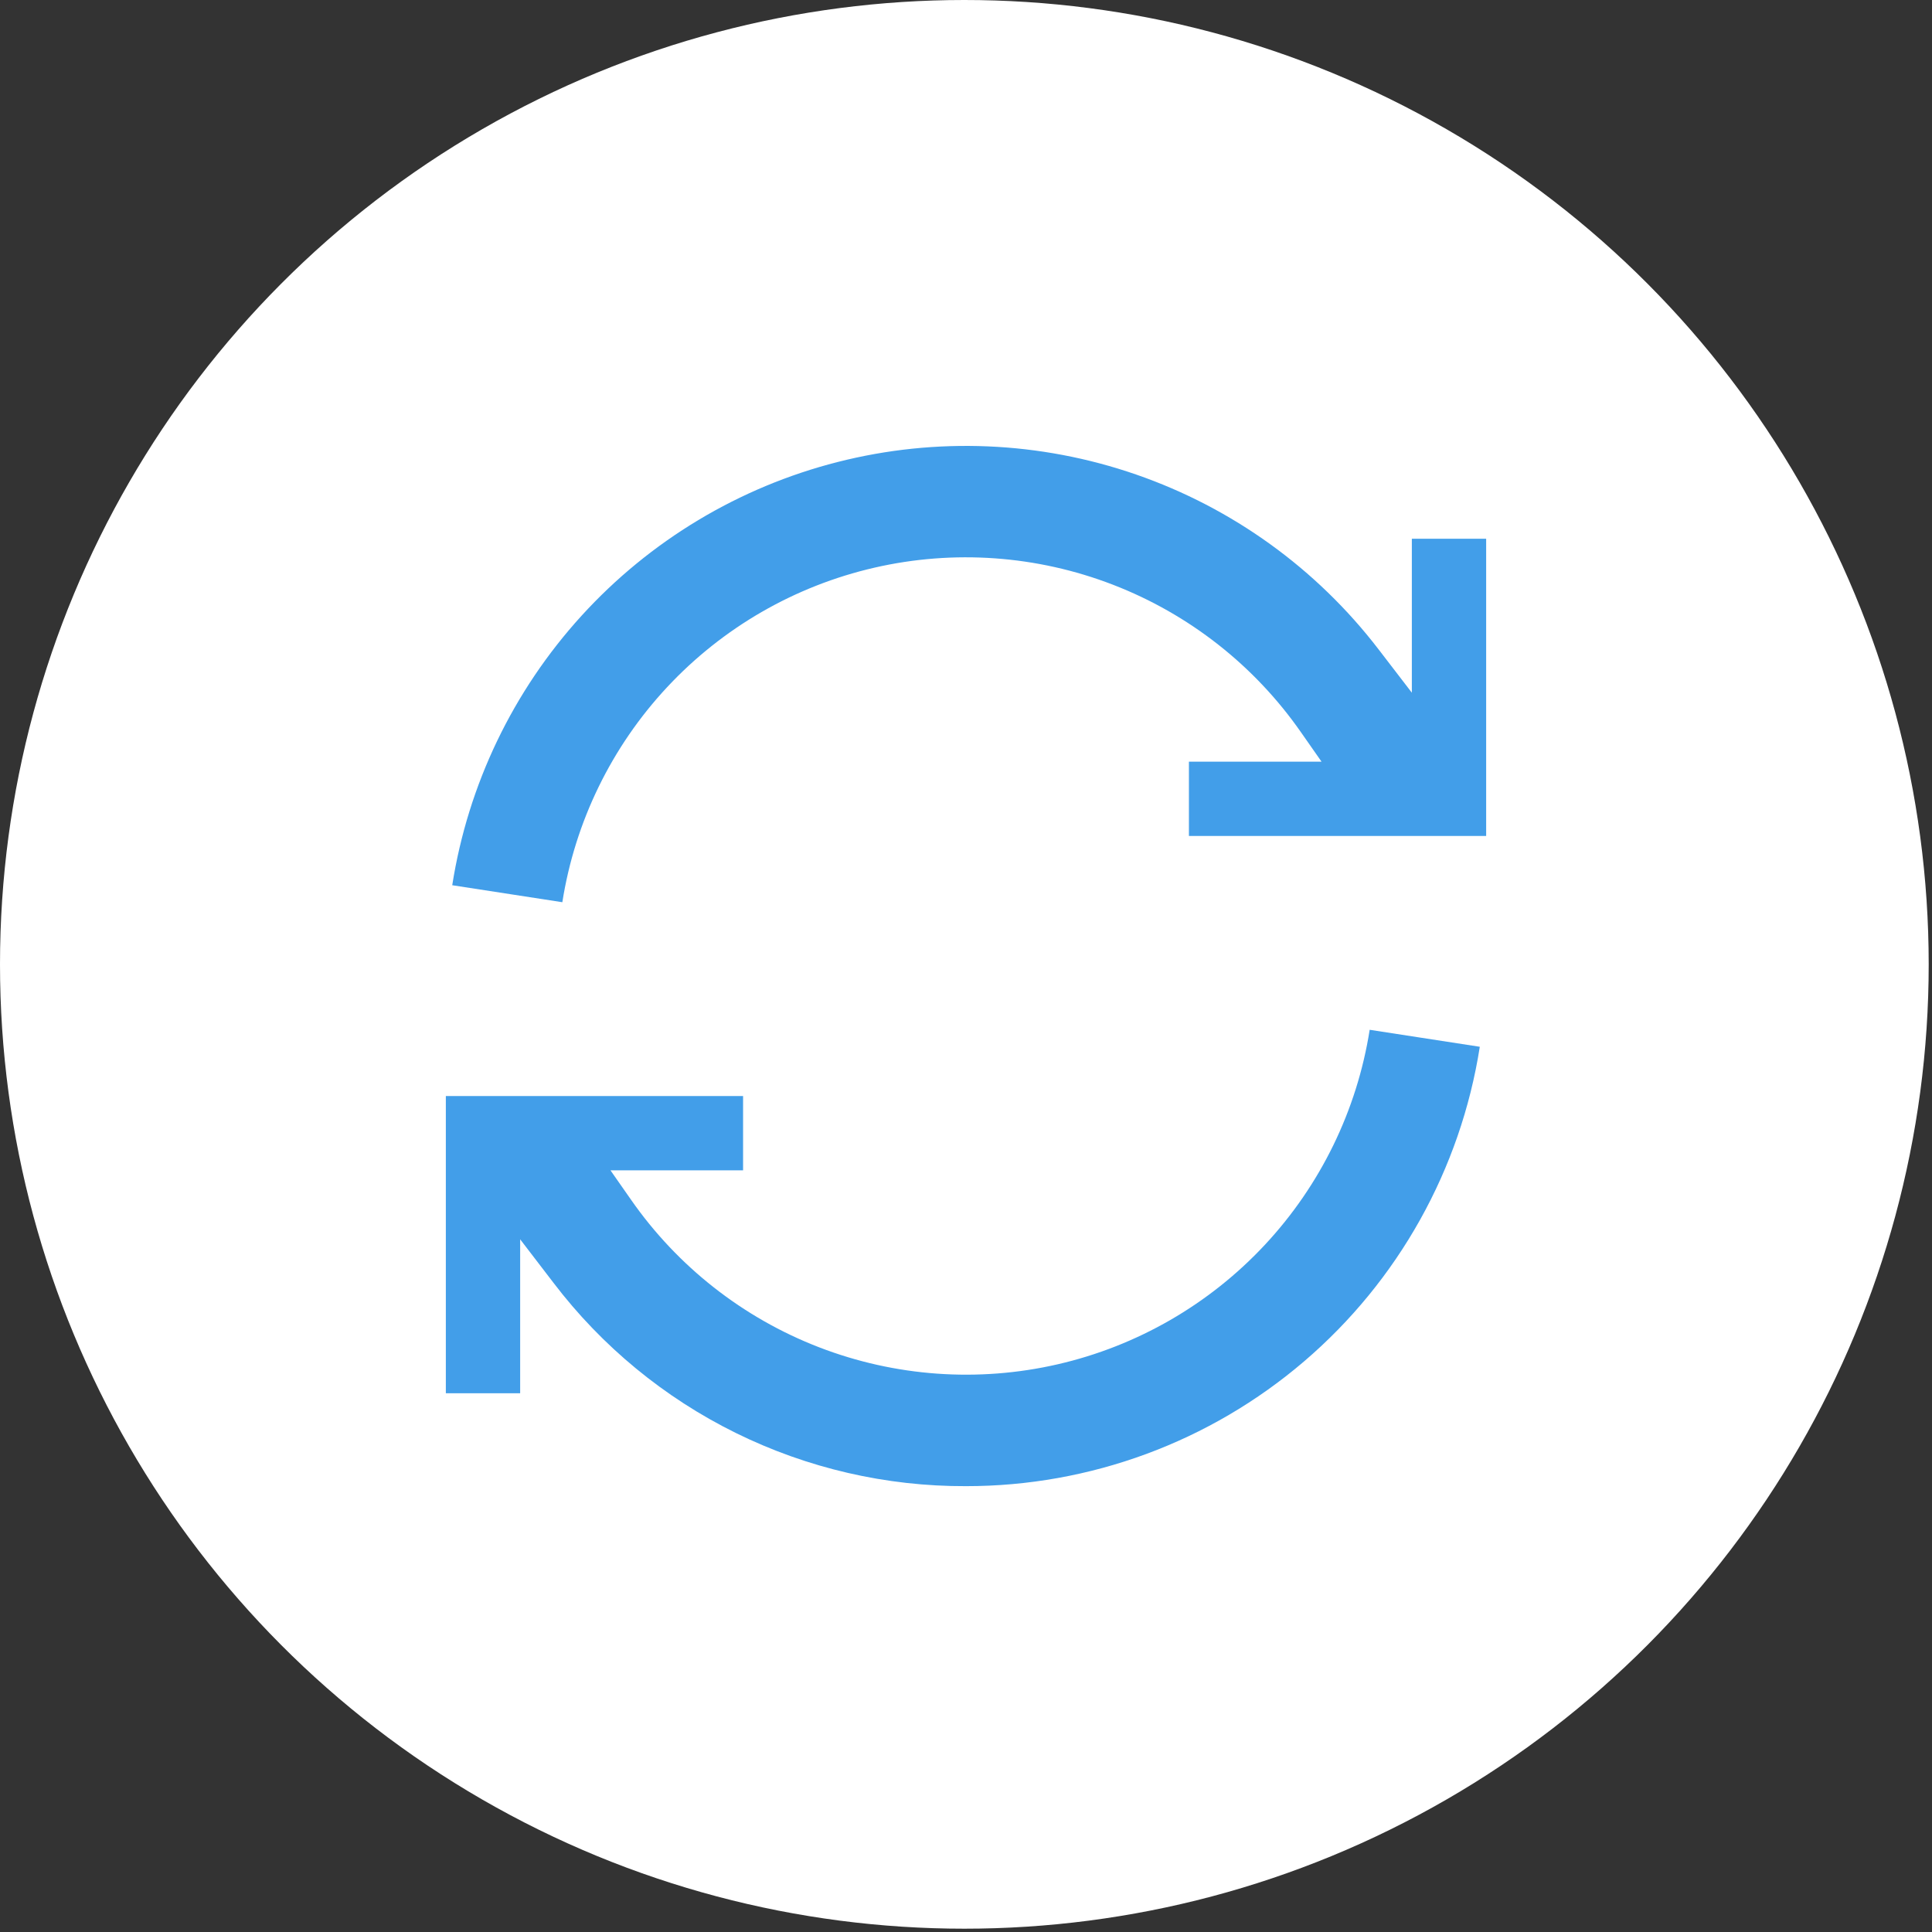 <?xml version="1.0" encoding="UTF-8"?> <svg xmlns="http://www.w3.org/2000/svg" width="260" height="260" viewBox="0 0 260 260" fill="none"><rect x="0" y="0" width="260" height="260" fill="#333333" stroke="none"/><circle cx="129.778" cy="129.778" r="129.778" fill="white"></circle><path d="M60.86 119.13C62.986 105.604 69.033 92.999 78.251 82.875C87.47 72.751 99.456 65.554 112.724 62.175C125.993 58.795 139.961 59.382 152.899 63.862C165.838 68.342 177.178 76.519 185.515 87.38L190 93.22V72.5H200V112.5H160V102.5H177.845L175.095 98.567C168.828 89.563 160.01 82.64 149.775 78.689C139.54 74.738 128.358 73.939 117.666 76.397C106.974 78.854 97.261 84.454 89.779 92.477C82.296 100.5 77.385 110.578 75.677 121.415L60.86 119.13ZM130 200C119.26 200.041 108.657 197.591 99.023 192.842C89.39 188.093 80.99 181.174 74.483 172.63L70 166.78V187.5H60V147.5H100V157.5H82.155L84.905 161.432C91.173 170.437 99.991 177.359 110.226 181.31C120.46 185.261 131.643 186.059 142.335 183.602C153.027 181.145 162.739 175.545 170.222 167.522C177.705 159.5 182.617 149.422 184.325 138.585L199.145 140.87C196.563 157.352 188.176 172.368 175.497 183.21C162.819 194.053 146.683 200.007 130 200Z" fill="#429EE9"></path></svg> 